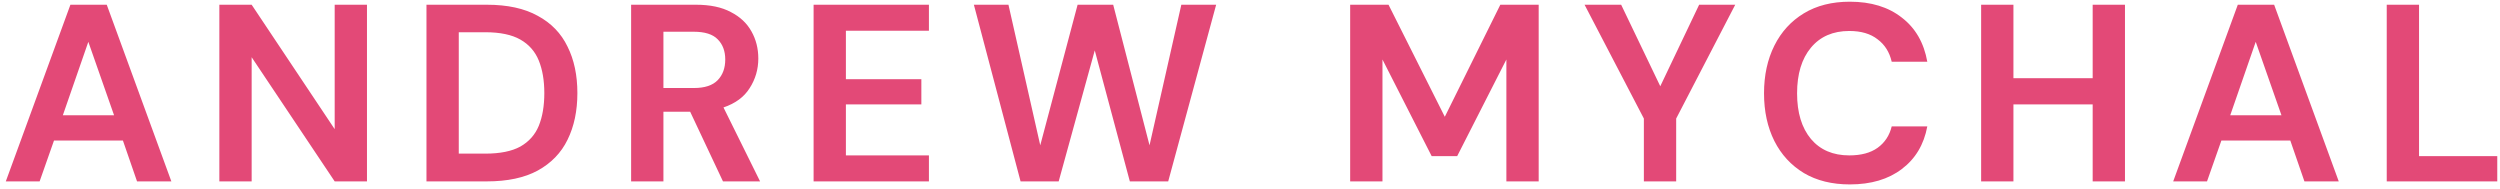 <svg xmlns="http://www.w3.org/2000/svg" width="317" height="24" viewBox="0 0 317 24" fill="none"><path d="M0.736 23L8.928 0.6H13.536L21.728 23H17.376L15.584 17.816H6.848L5.024 23H0.736ZM7.968 14.616H14.464L11.2 5.304L7.968 14.616ZM27.814 23V0.6H31.91L42.438 16.376V0.6H46.533V23H42.438L31.91 7.256V23H27.814ZM54.076 23V0.6H61.724C64.348 0.6 66.503 1.069 68.188 2.008C69.895 2.925 71.153 4.227 71.964 5.912C72.796 7.576 73.212 9.539 73.212 11.8C73.212 14.061 72.796 16.035 71.964 17.72C71.153 19.384 69.895 20.685 68.188 21.624C66.503 22.541 64.348 23 61.724 23H54.076ZM58.172 19.48H61.532C63.409 19.48 64.892 19.181 65.98 18.584C67.068 17.965 67.847 17.091 68.316 15.96C68.785 14.808 69.02 13.421 69.02 11.8C69.02 10.2 68.785 8.824 68.316 7.672C67.847 6.52 67.068 5.635 65.98 5.016C64.892 4.397 63.409 4.088 61.532 4.088H58.172V19.48ZM80.026 23V0.6H88.25C90.042 0.6 91.514 0.909 92.666 1.528C93.839 2.125 94.714 2.947 95.29 3.992C95.866 5.016 96.154 6.157 96.154 7.416C96.154 8.781 95.791 10.029 95.066 11.16C94.362 12.291 93.253 13.112 91.738 13.624L96.378 23H91.674L87.514 14.168H84.122V23H80.026ZM84.122 11.16H87.994C89.359 11.16 90.362 10.829 91.002 10.168C91.642 9.507 91.962 8.632 91.962 7.544C91.962 6.477 91.642 5.624 91.002 4.984C90.383 4.344 89.37 4.024 87.962 4.024H84.122V11.16ZM103.164 23V0.6H117.788V3.896H107.26V10.04H116.828V13.24H107.26V19.704H117.788V23H103.164ZM129.408 23L123.488 0.6H127.872L131.904 18.424L136.64 0.6H141.152L145.76 18.424L149.792 0.6H154.208L148.128 23H143.264L138.816 6.392L134.24 23H129.408ZM171.201 23V0.6H176.065L183.201 14.808L190.241 0.6H195.105V23H191.009V7.544L184.769 19.8H181.537L175.297 7.544V23H171.201ZM208.443 23V15.032L200.923 0.6H205.563L210.523 10.936L215.451 0.6H220.027L212.539 15.032V23H208.443ZM234.558 23.384C232.296 23.384 230.355 22.904 228.734 21.944C227.112 20.963 225.864 19.608 224.99 17.88C224.115 16.131 223.678 14.115 223.678 11.832C223.678 9.549 224.115 7.533 224.99 5.784C225.864 4.035 227.112 2.669 228.734 1.688C230.355 0.707 232.296 0.216 234.558 0.216C237.246 0.216 239.443 0.888 241.15 2.232C242.878 3.555 243.955 5.421 244.382 7.832H239.87C239.592 6.616 238.995 5.667 238.078 4.984C237.182 4.28 235.987 3.928 234.494 3.928C232.424 3.928 230.803 4.632 229.63 6.04C228.456 7.448 227.87 9.379 227.87 11.832C227.87 14.285 228.456 16.216 229.63 17.624C230.803 19.011 232.424 19.704 234.494 19.704C235.987 19.704 237.182 19.384 238.078 18.744C238.995 18.083 239.592 17.176 239.87 16.024H244.382C243.955 18.328 242.878 20.131 241.15 21.432C239.443 22.733 237.246 23.384 234.558 23.384ZM251.207 23V0.6H255.303V9.912H265.351V0.6H269.447V23H265.351V13.24H255.303V23H251.207ZM275.561 23L283.753 0.6H288.361L296.553 23H292.201L290.409 17.816H281.673L279.849 23H275.561ZM282.793 14.616H289.289L286.025 5.304L282.793 14.616ZM302.638 23V0.6H306.734V19.8H316.654V23H302.638Z" fill="#E34977"></path></svg>